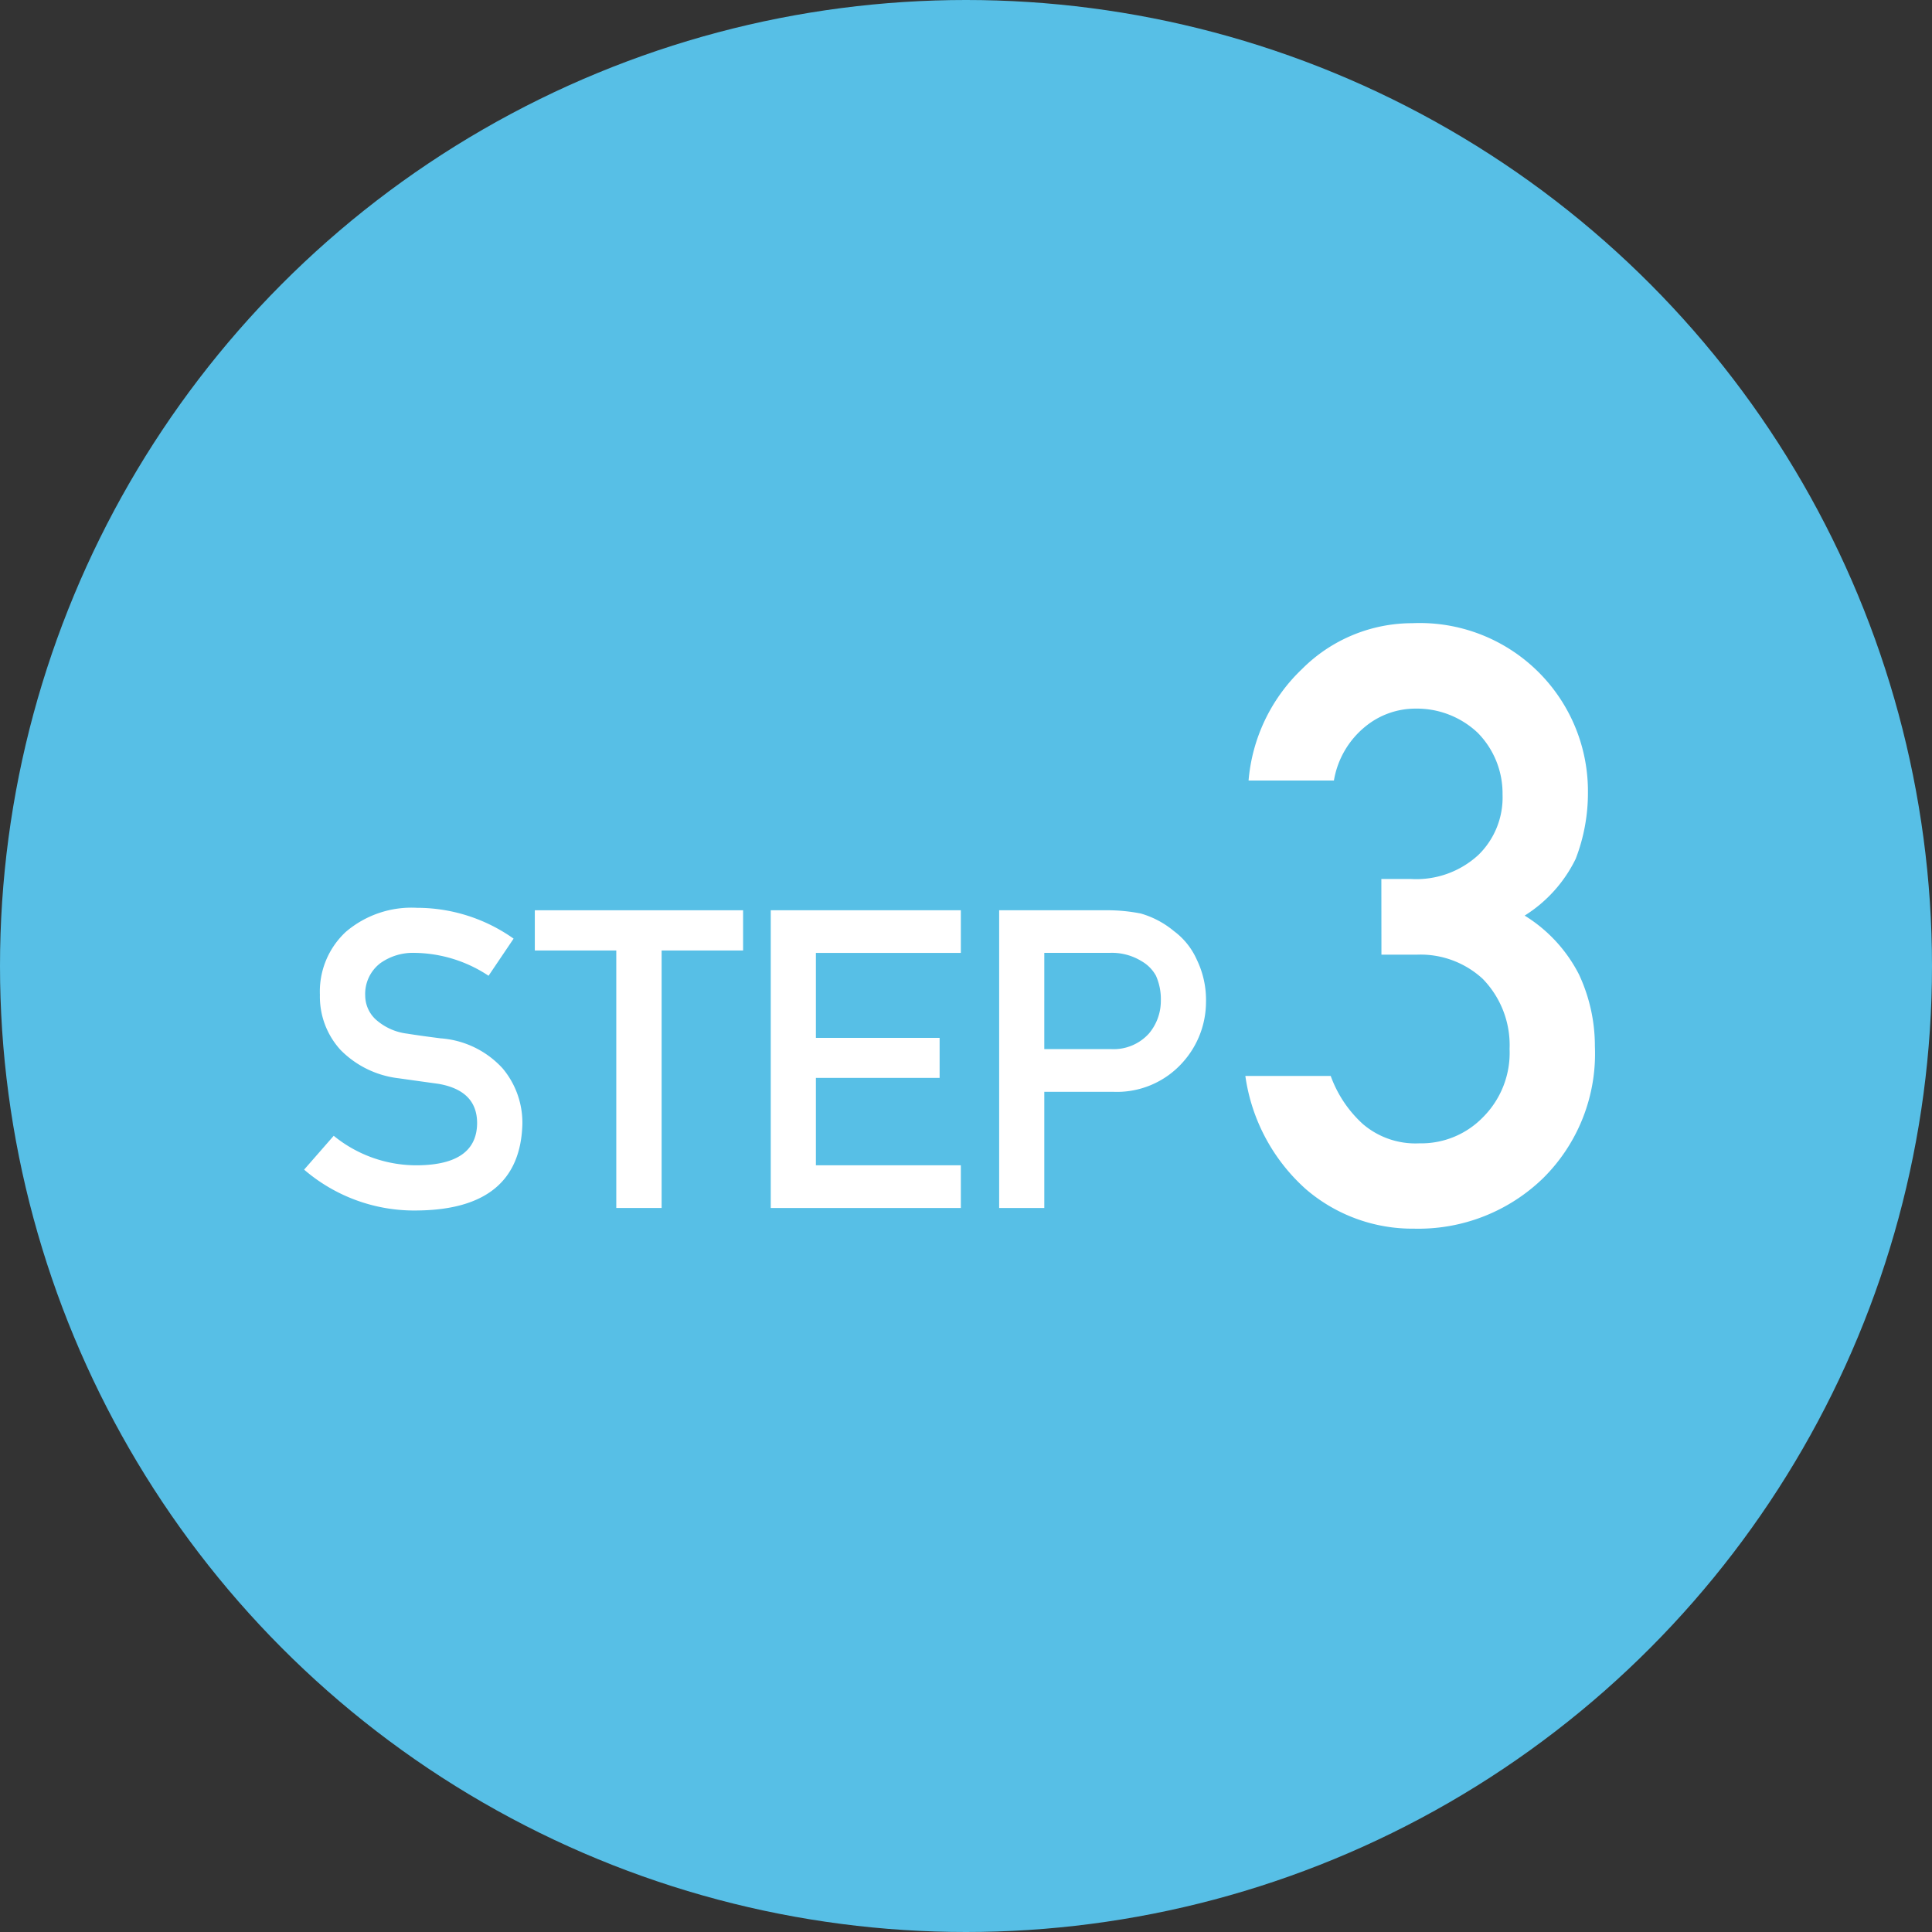 <svg xmlns="http://www.w3.org/2000/svg" width="97.02" height="97.02" viewBox="0 0 97.02 97.02">
  <rect x="0" y="0" width="97.02" height="97.02" fill="#333333" stroke="none"/>
  <g id="bec4c625-bf21-4f28-aaba-5f15194745f4" data-name="レイヤー 2">
    <g id="b8af55bc-76ab-4408-b305-1e7dcd9316ed" data-name="レイヤー 1">
      <g>
        <circle cx="48.51" cy="48.51" r="48.51" style="fill: #57bfe6"/>
        <g>
          <g>
            <path d="M21.006,58.518q2.913-.041,2.953-2.082.021-1.671-1.948-2.01-.9-.123-1.978-.276A4.884,4.884,0,0,1,17.1,52.724a3.966,3.966,0,0,1-1.035-2.768,4.087,4.087,0,0,1,1.3-3.159,5.076,5.076,0,0,1,3.578-1.209,8.4,8.4,0,0,1,4.849,1.548L24.534,49a6.851,6.851,0,0,0-3.7-1.149,2.817,2.817,0,0,0-1.742.523A1.941,1.941,0,0,0,18.34,50a1.647,1.647,0,0,0,.5,1.169,2.881,2.881,0,0,0,1.609.738q.616.1,1.682.236a4.668,4.668,0,0,1,3.108,1.507,4.246,4.246,0,0,1,.994,2.789q-.114,4.287-5.25,4.348a8.477,8.477,0,0,1-5.711-2.051l1.486-1.7A6.573,6.573,0,0,0,21.006,58.518Z" style="fill: #fff"/>
            <path d="M30.948,47.731H26.857v-2.02H37.316v2.02H33.225v12.93H30.948Z" style="fill: #fff"/>
            <path d="M38.705,45.711h9.546v2.143H40.972V52.12h6.213v2.009H40.972v4.389h7.279v2.143H38.705Z" style="fill: #fff"/>
            <path d="M50.175,45.711h5.414a8.612,8.612,0,0,1,1.7.164,4.568,4.568,0,0,1,1.661.881A3.6,3.6,0,0,1,60.1,48.192a4.624,4.624,0,0,1,.462,2.133,4.542,4.542,0,0,1-1.17,3.025,4.421,4.421,0,0,1-3.506,1.477H52.442v5.834H50.175Zm2.267,6.972h3.352a2.389,2.389,0,0,0,1.9-.779,2.532,2.532,0,0,0,.6-1.641A2.894,2.894,0,0,0,58.05,49a1.884,1.884,0,0,0-.718-.729,2.839,2.839,0,0,0-1.62-.42h-3.27Z" style="fill: #fff"/>
          </g>
          <path d="M69.368,44.14h1.476a4.6,4.6,0,0,0,3.4-1.21,4.03,4.03,0,0,0,1.21-3.035,4.333,4.333,0,0,0-1.251-3.1,4.447,4.447,0,0,0-3.117-1.21,3.965,3.965,0,0,0-2.5.882,4.433,4.433,0,0,0-1.6,2.728H62.7a8.735,8.735,0,0,1,2.687-5.6,7.815,7.815,0,0,1,5.537-2.3,8.446,8.446,0,0,1,8.818,8.511,9.175,9.175,0,0,1-.615,3.322,6.958,6.958,0,0,1-2.563,2.851,7.449,7.449,0,0,1,2.727,2.953,8.479,8.479,0,0,1,.8,3.609,8.794,8.794,0,0,1-2.6,6.624A8.99,8.99,0,0,1,71.008,61.7a8.2,8.2,0,0,1-5.414-1.969,9.365,9.365,0,0,1-3.056-5.7h4.287a6.025,6.025,0,0,0,1.62,2.42,4.057,4.057,0,0,0,2.83.964,4.319,4.319,0,0,0,3.178-1.292,4.573,4.573,0,0,0,1.354-3.446,4.766,4.766,0,0,0-1.354-3.527,4.612,4.612,0,0,0-3.281-1.21h-1.8Z" style="fill: #fff"/>
        </g>
      </g>
    </g>
  </g>
</svg>

